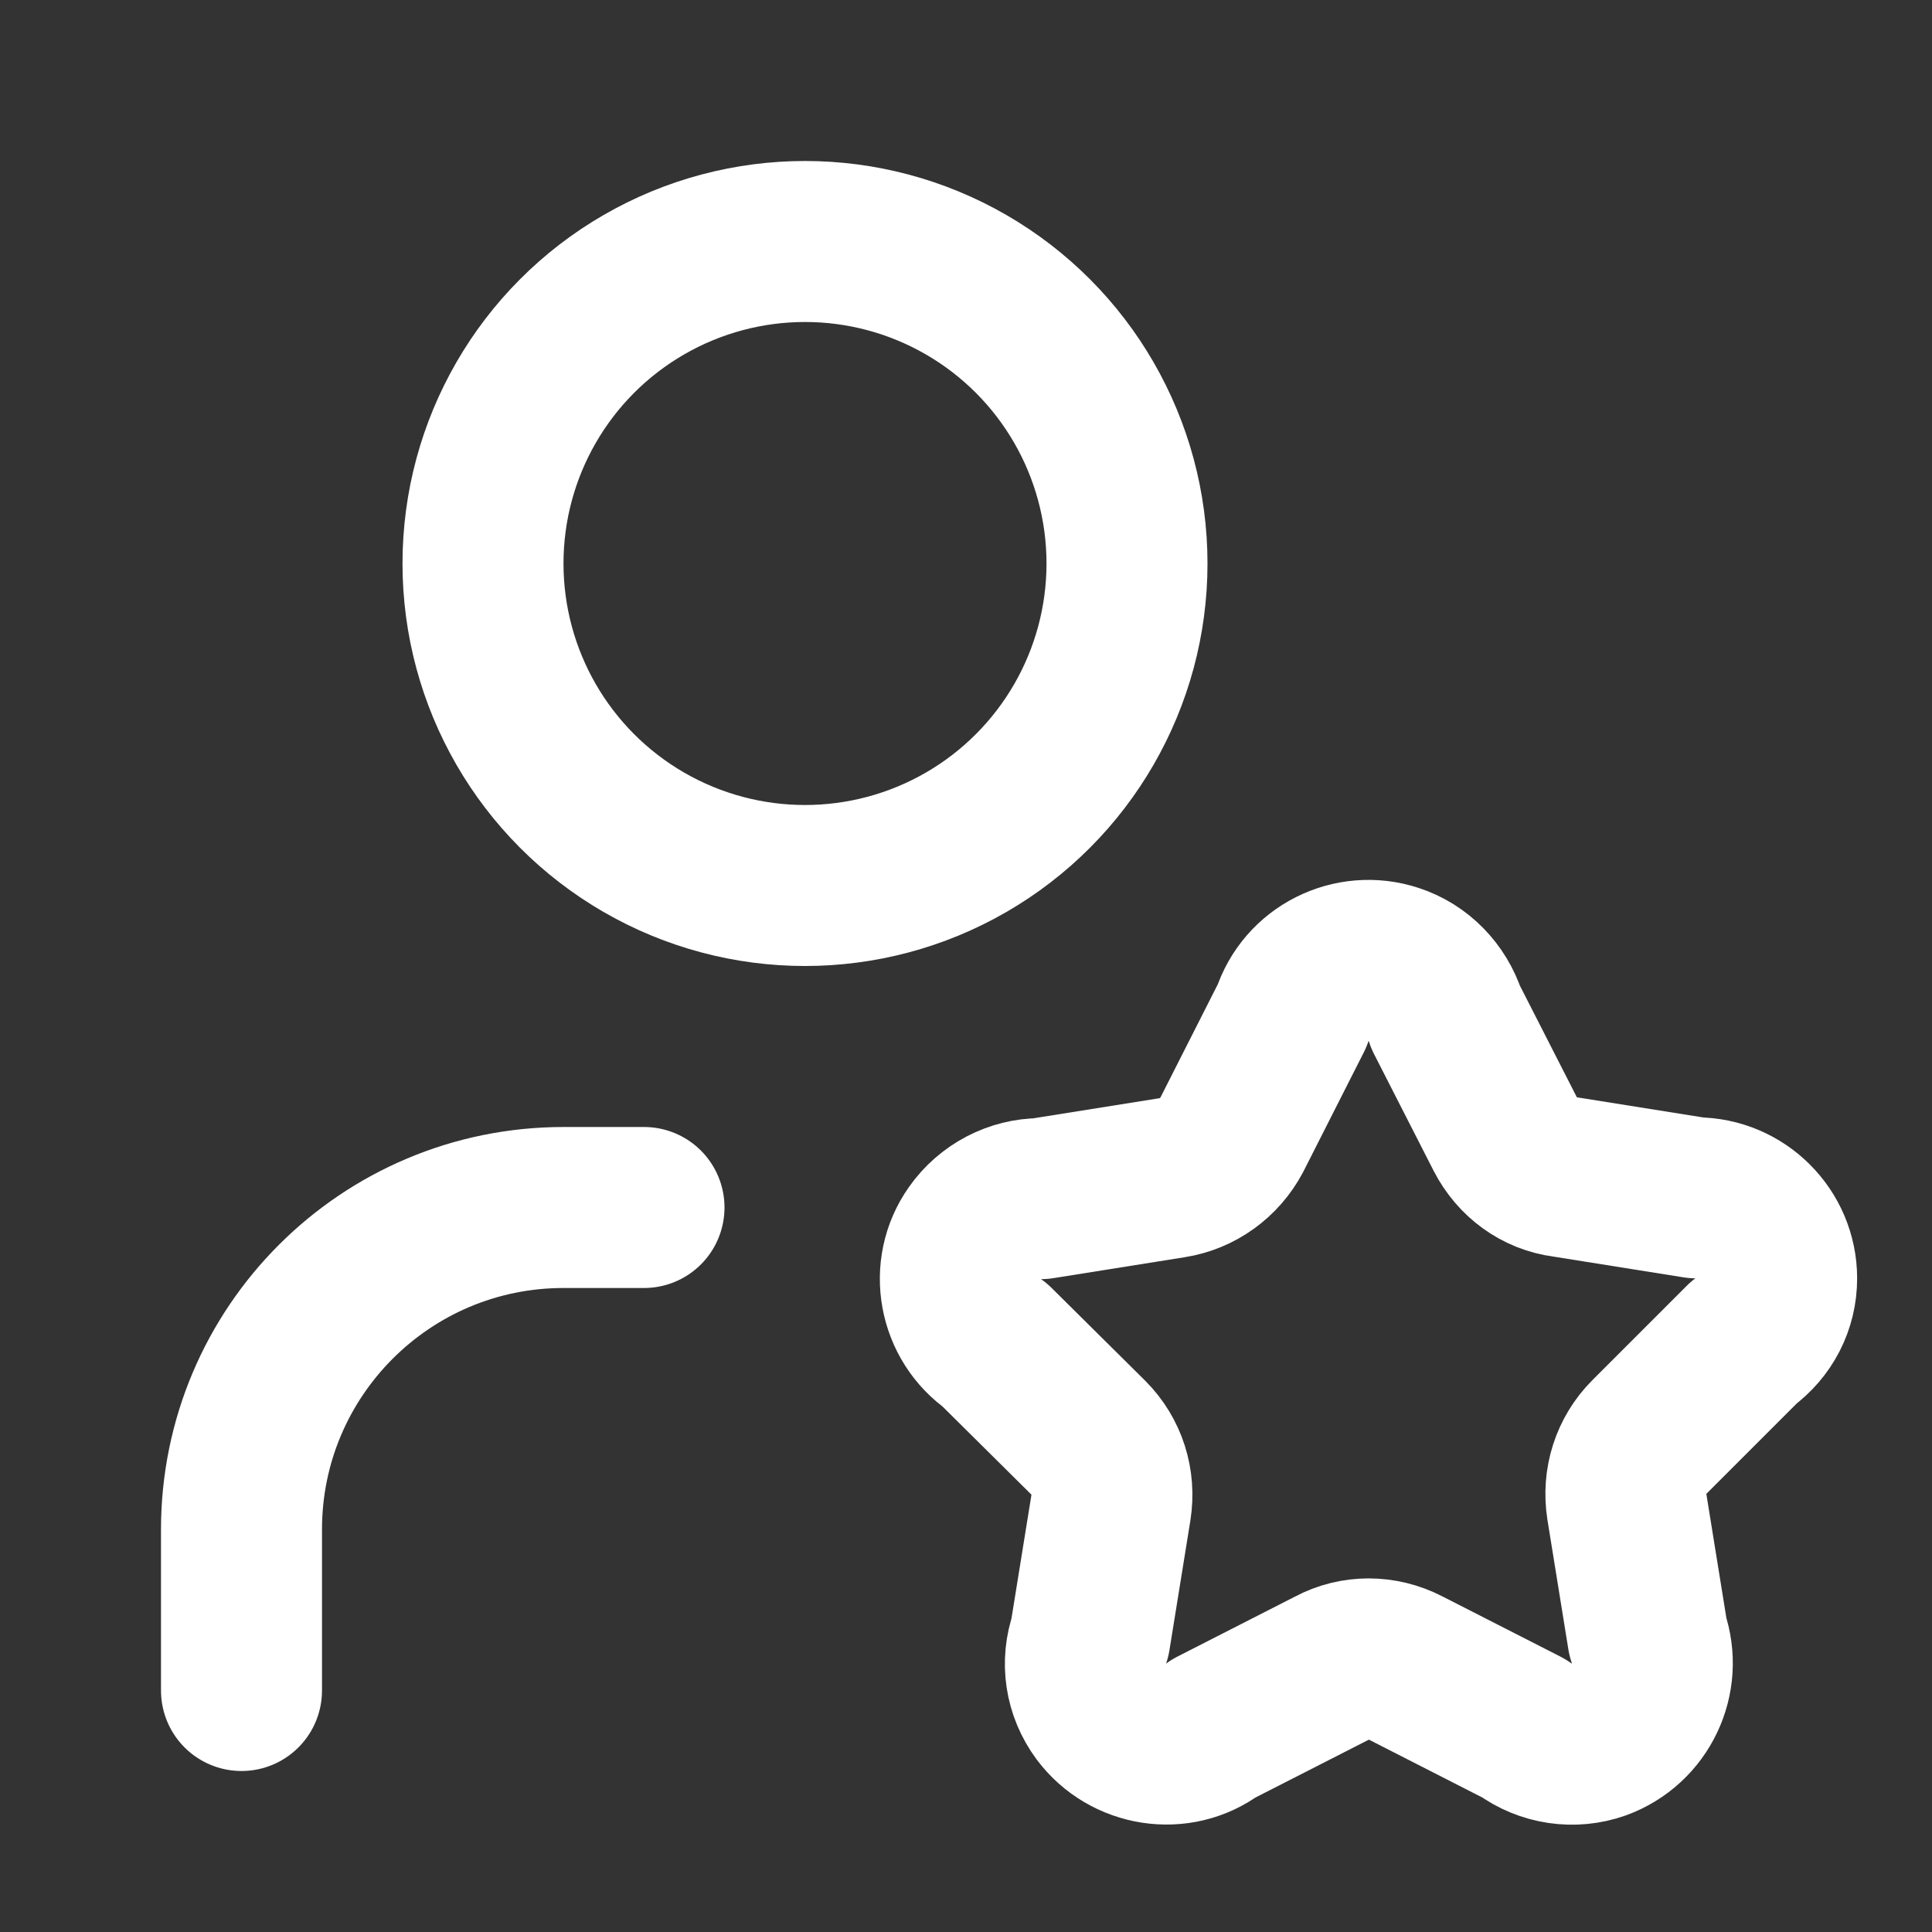 <?xml version="1.0" encoding="UTF-8"?>
<svg id="Calque_1" data-name="Calque 1" xmlns="http://www.w3.org/2000/svg" viewBox="0 0 24 24">
  <rect x="0" y="0" width="24" height="24" fill="#333333" stroke="none"/>
  <defs>
    <style>
      .cls-1 {
        fill: none;
        stroke: #fff;
        stroke-linecap: round;
        stroke-linejoin: round;
        stroke-width: 2px;
      }
    </style>
  </defs>
  <path class="cls-1" d="M16.05,12.62c.17-.53.74-.81,1.26-.64.31.1.55.35.65.66l.74,1.45c.15.29.42.49.74.53l1.63.26c.55,0,1,.45,1,1,0,.32-.15.61-.41.8l-1.17,1.17c-.23.23-.33.55-.28.87l.26,1.61c.18.52-.09,1.09-.61,1.28-.31.11-.66.06-.93-.14l-1.47-.75c-.29-.15-.63-.15-.91,0l-1.47.75c-.44.33-1.07.23-1.4-.21-.2-.27-.25-.61-.14-.92l.26-1.61c.05-.32-.05-.64-.28-.87l-1.16-1.15c-.45-.31-.57-.94-.25-1.39.19-.27.5-.43.82-.43l1.63-.26c.32-.05.59-.25.74-.53l.75-1.48Z"/>
  <path class="cls-1" d="M8,15h-1c-2.21,0-4,1.79-4,4v2"/>
  <circle class="cls-1" cx="10" cy="7" r="4"/>
</svg>